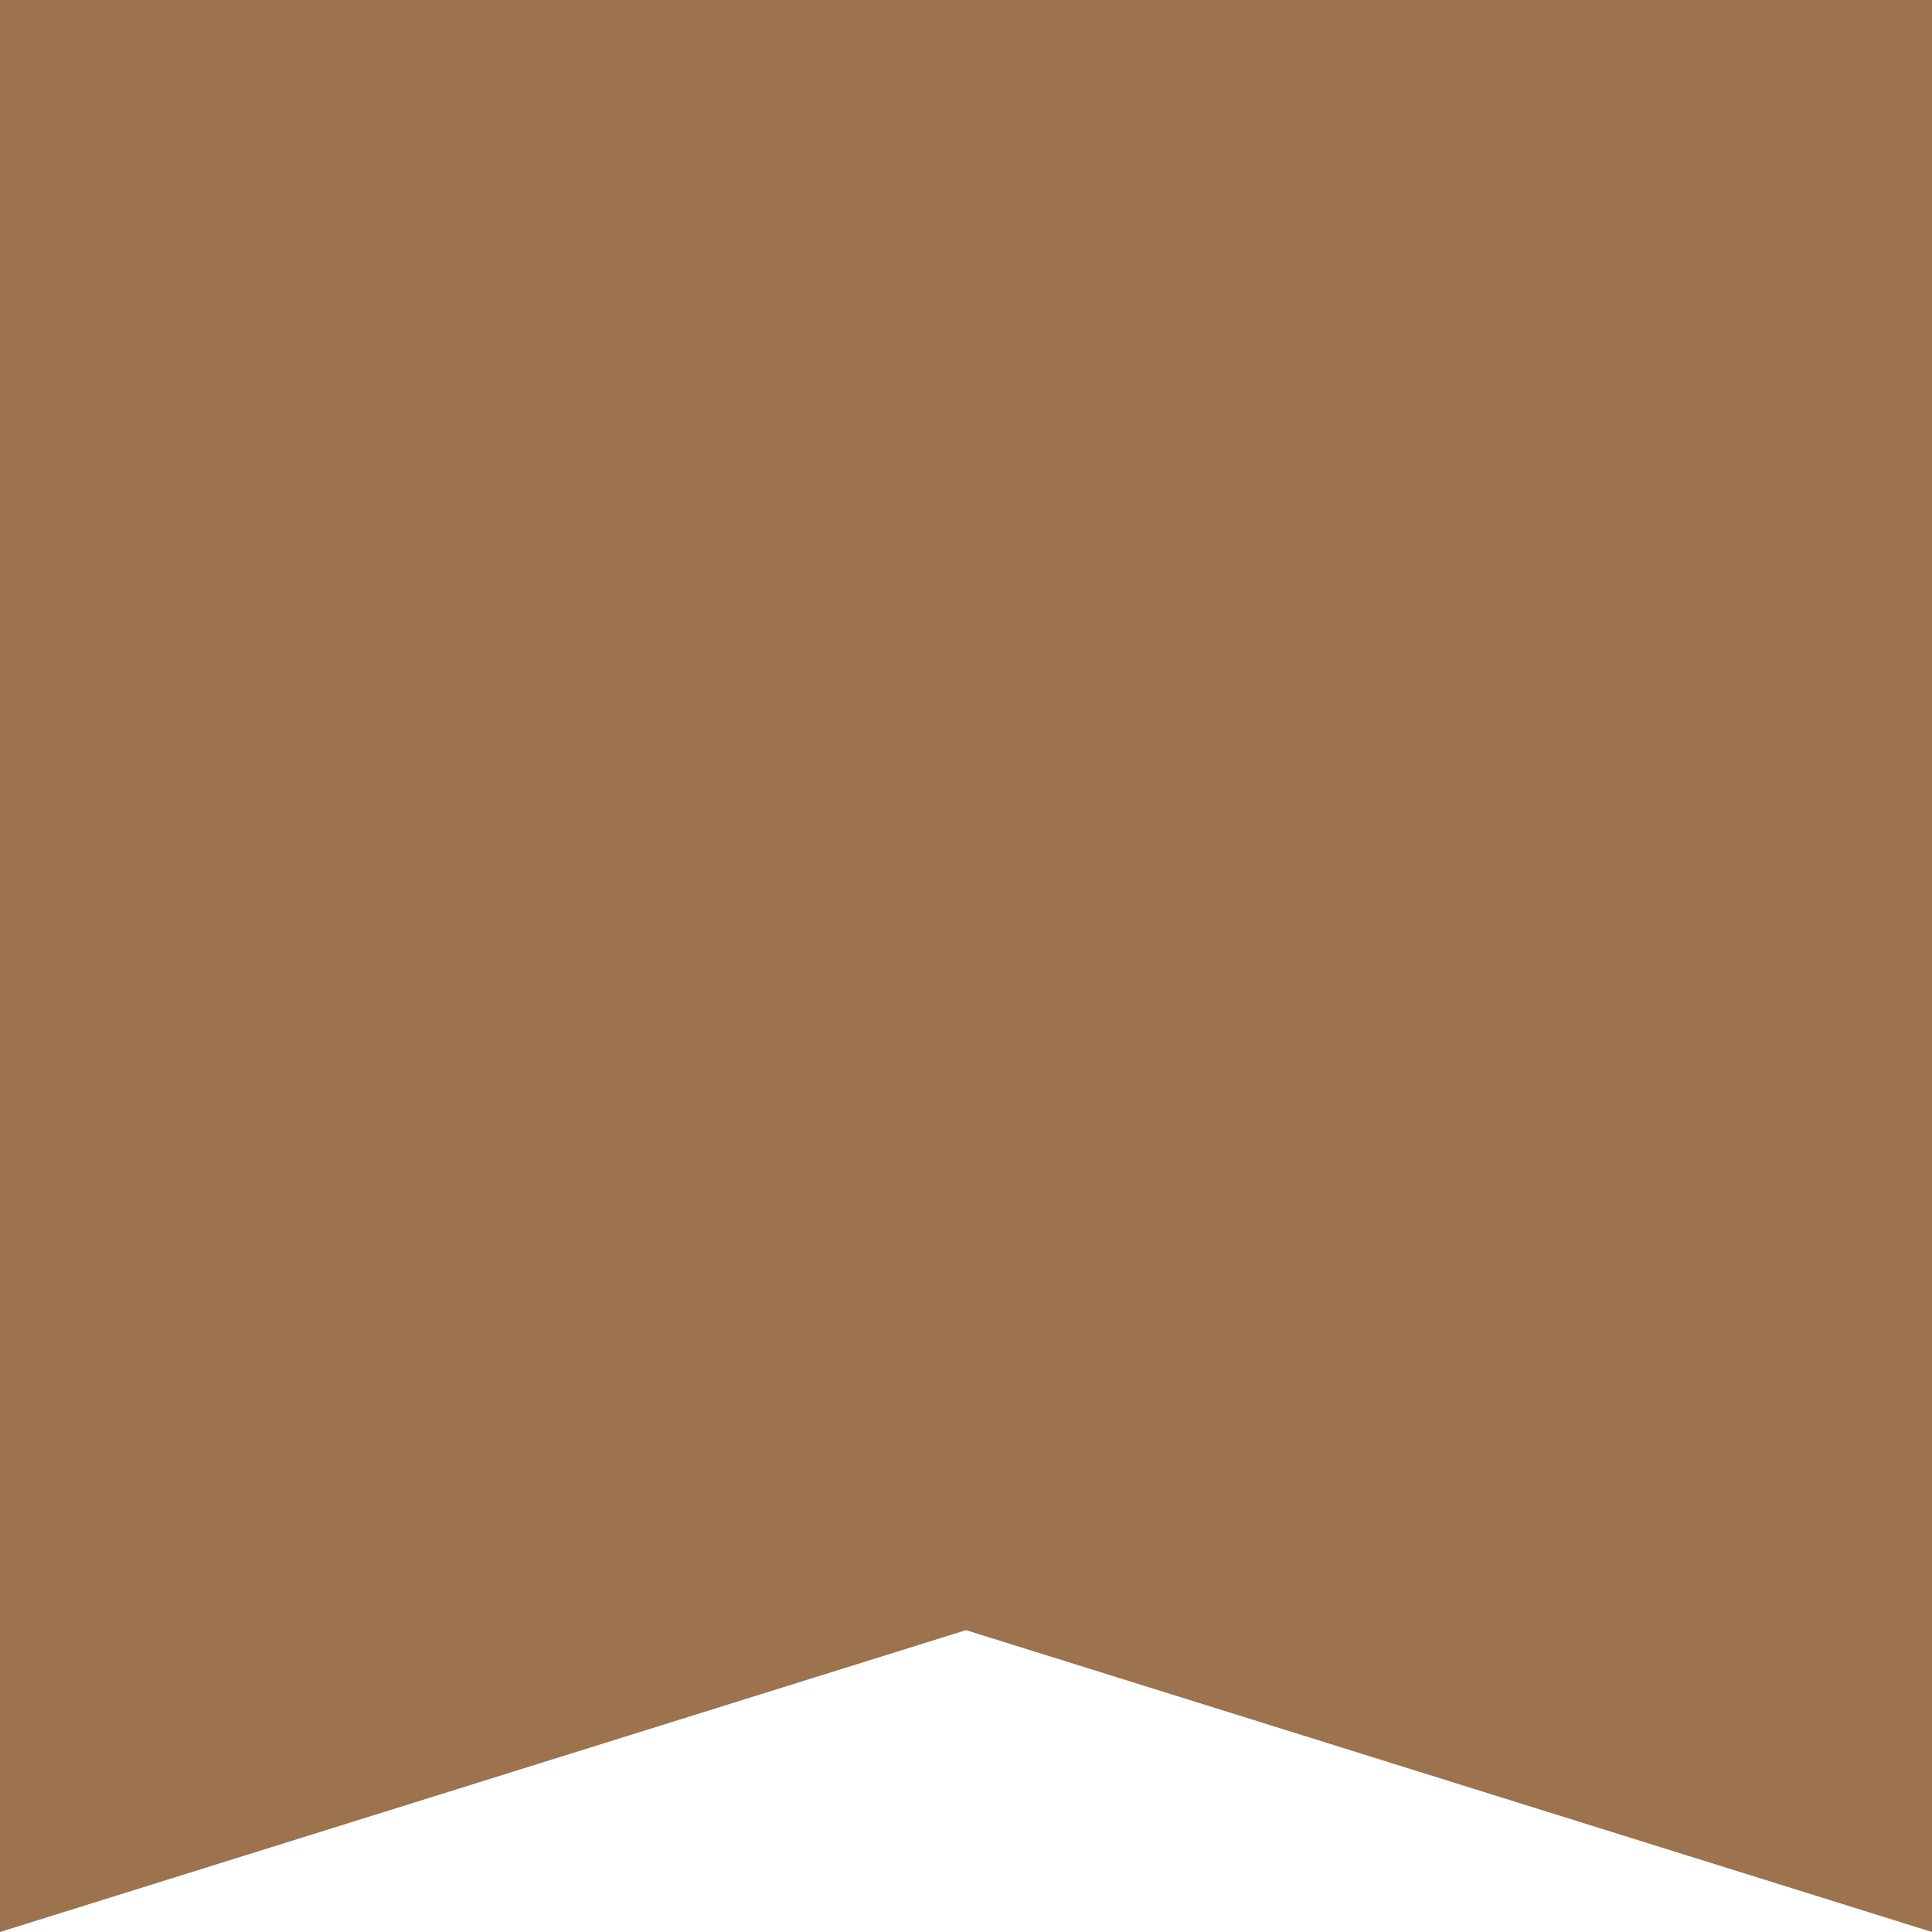 <?xml version="1.0" encoding="UTF-8"?> <svg xmlns="http://www.w3.org/2000/svg" width="28" height="28" viewBox="0 0 28 28" fill="none"><path d="M0 0H28V28L14 23.625L0 28V0Z" fill="#9C724F"></path></svg> 